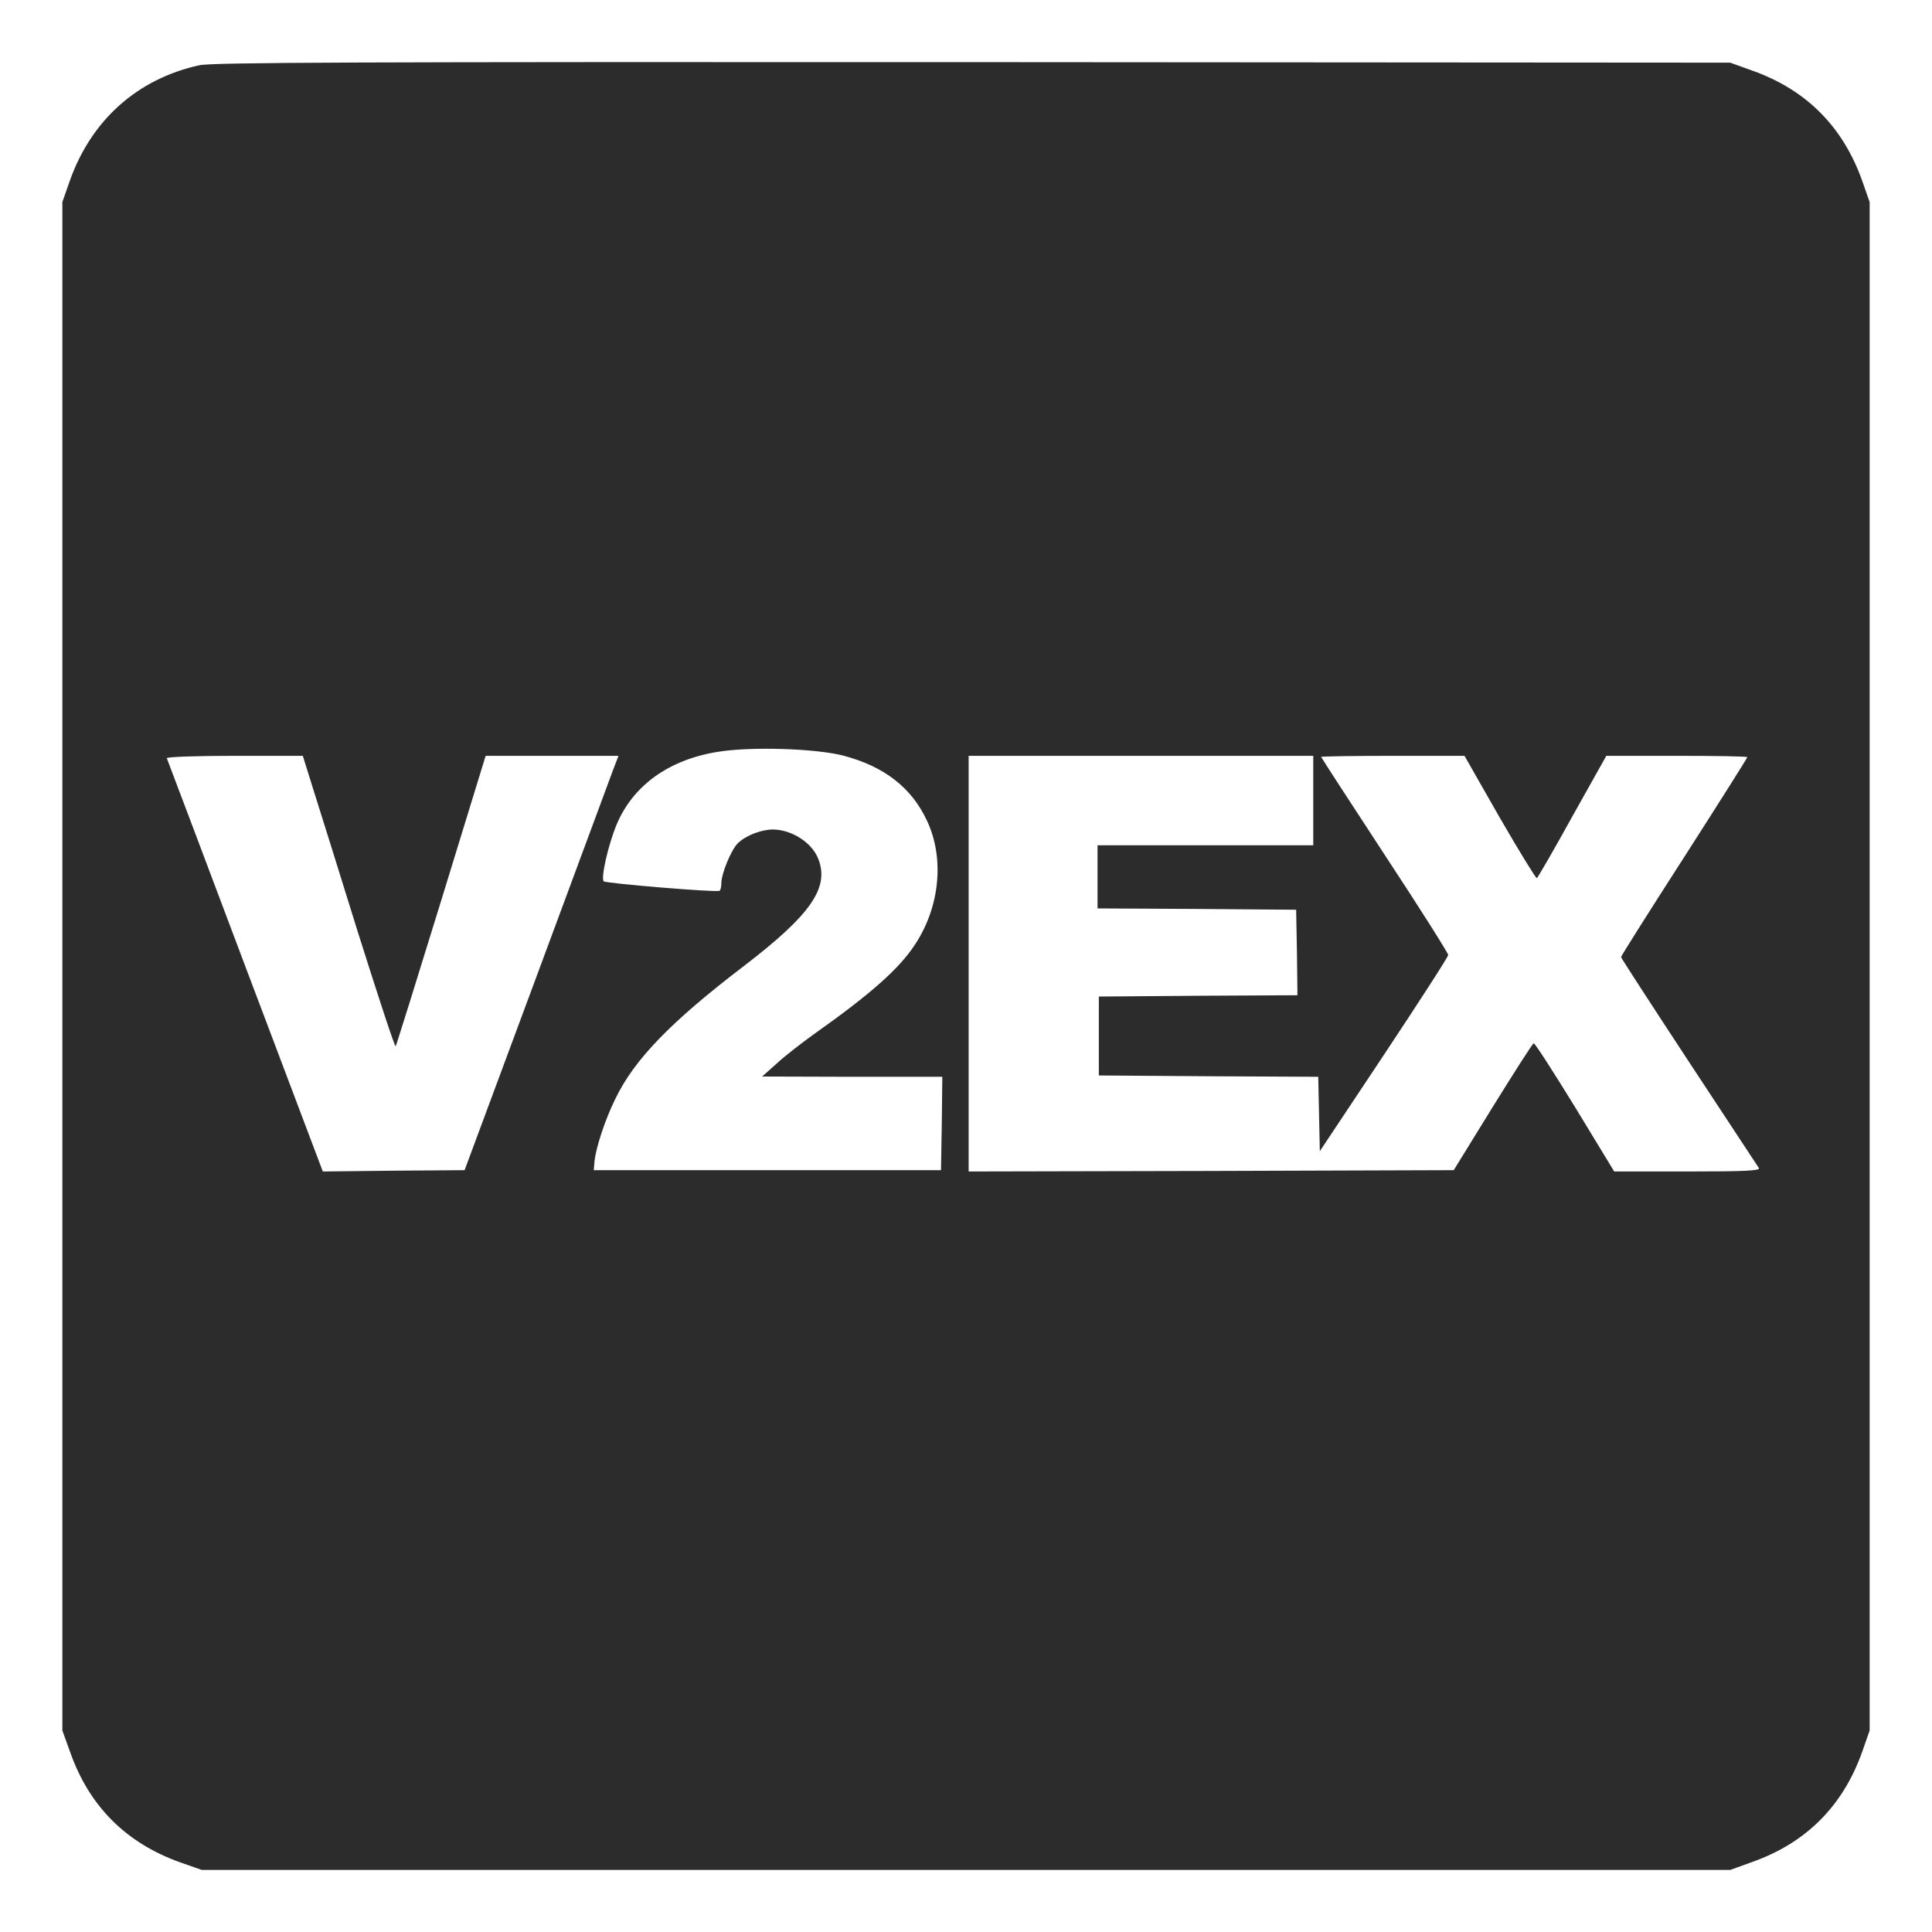 <?xml version="1.0" standalone="no"?><!DOCTYPE svg PUBLIC "-//W3C//DTD SVG 1.1//EN" "http://www.w3.org/Graphics/SVG/1.1/DTD/svg11.dtd"><svg t="1673528784618" class="icon" viewBox="0 0 1024 1024" version="1.1" xmlns="http://www.w3.org/2000/svg" p-id="1916" xmlns:xlink="http://www.w3.org/1999/xlink" width="200" height="200"><path d="M105.557 34.601c-32.768 7.25-57.167 29.003-68.605 61.351l-3.901 11.151 0 810.103 4.325 11.994c10.175 28.44 29.696 47.821 58.419 57.999l11.155 3.908 810.1 0 11.991-4.328c28.447-10.175 47.828-29.699 58.006-58.419l3.901-11.155L990.949 107.104l-3.901-11.151c-10.179-28.723-29.559-48.244-58.006-58.423l-11.991-4.321L515.485 32.928C186.426 32.788 112.391 33.068 105.557 34.601zM446.887 400.473c21.75 5.717 36.113 16.869 44.336 34.301 9.486 19.937 6.973 45.732-6.134 65.669-8.506 13.107-23.702 26.494-54.658 48.384-6.134 4.461-14.64 11.015-18.825 14.92l-7.666 6.83 47.824 0.143 47.684 0-0.276 24.678-0.42 24.818L314.703 620.216l0.42-4.884c0.836-7.386 5.574-21.893 11.015-32.908 10.039-20.91 29.559-40.991 68.321-70.55 35.137-26.911 45.175-41.271 39.318-56.47-3.202-8.643-13.94-15.616-23.979-15.756-6.137 0-14.363 3.069-18.685 7.25-3.485 3.348-8.786 16.036-8.786 21.333 0 1.812-0.416 3.628-0.976 3.908-1.533 0.976-60.232-3.908-61.348-5.018-1.673-1.676 2.369-19.381 6.833-30.119 8.643-20.634 27.604-34.297 53.402-38.482C397.943 395.592 432.247 396.704 446.887 400.473zM165.369 416.229c2.792 8.643 13.667 43.639 24.262 77.664 10.738 34.021 19.661 61.348 20.081 60.648 0.416-0.693 11.291-35.553 24.262-77.664l23.422-76.268 70.414 0-2.789 7.253c-1.533 4.041-19.797 53.542-40.714 109.868l-38.065 102.482-37.506 0.28-37.646 0.416-41.134-108.896c-22.586-59.955-41.271-109.595-41.551-110.152-0.276-0.696 15.896-1.256 35.837-1.256L160.495 400.606 165.369 416.229zM696.05 424.315l0 23.702-114.333 0 0 33.464 52.705 0.276 52.562 0.42 0.42 22.586 0.28 22.729-52.565 0.28-52.709 0.416 0 41.83 58.146 0.416 58.143 0.283 0.42 19.797 0.413 19.657 34.024-51.166c18.688-28.167 34.024-51.869 34.024-52.845s-15.06-24.818-33.604-52.985c-18.545-28.303-33.744-51.729-33.744-52.006 0-0.28 17.149-0.56 38.062-0.56l37.926 0 18.685 32.768c10.319 17.848 19.241 32.348 19.661 32.068 0.56-0.42 9.062-15.056 18.828-32.765l17.985-32.072 37.366 0c20.5 0 37.369 0.28 37.369 0.7 0 0.416-15.056 24.262-33.468 52.982-18.405 28.58-33.464 52.425-33.464 52.982 0 0.42 16.176 25.375 35.977 55.494 19.797 30.119 36.529 55.494 37.089 56.33 0.836 1.396-7.113 1.812-37.789 1.812l-38.898 0-20.774-34.161c-11.575-18.828-21.333-34.021-21.893-33.741-0.693 0.14-10.315 15.333-21.753 33.741l-20.634 33.464-128.553 0.42-128.556 0.276 0-220.303 182.654 0L696.05 424.315 696.05 424.315z" p-id="1917" fill="#2c2c2c"></path></svg>